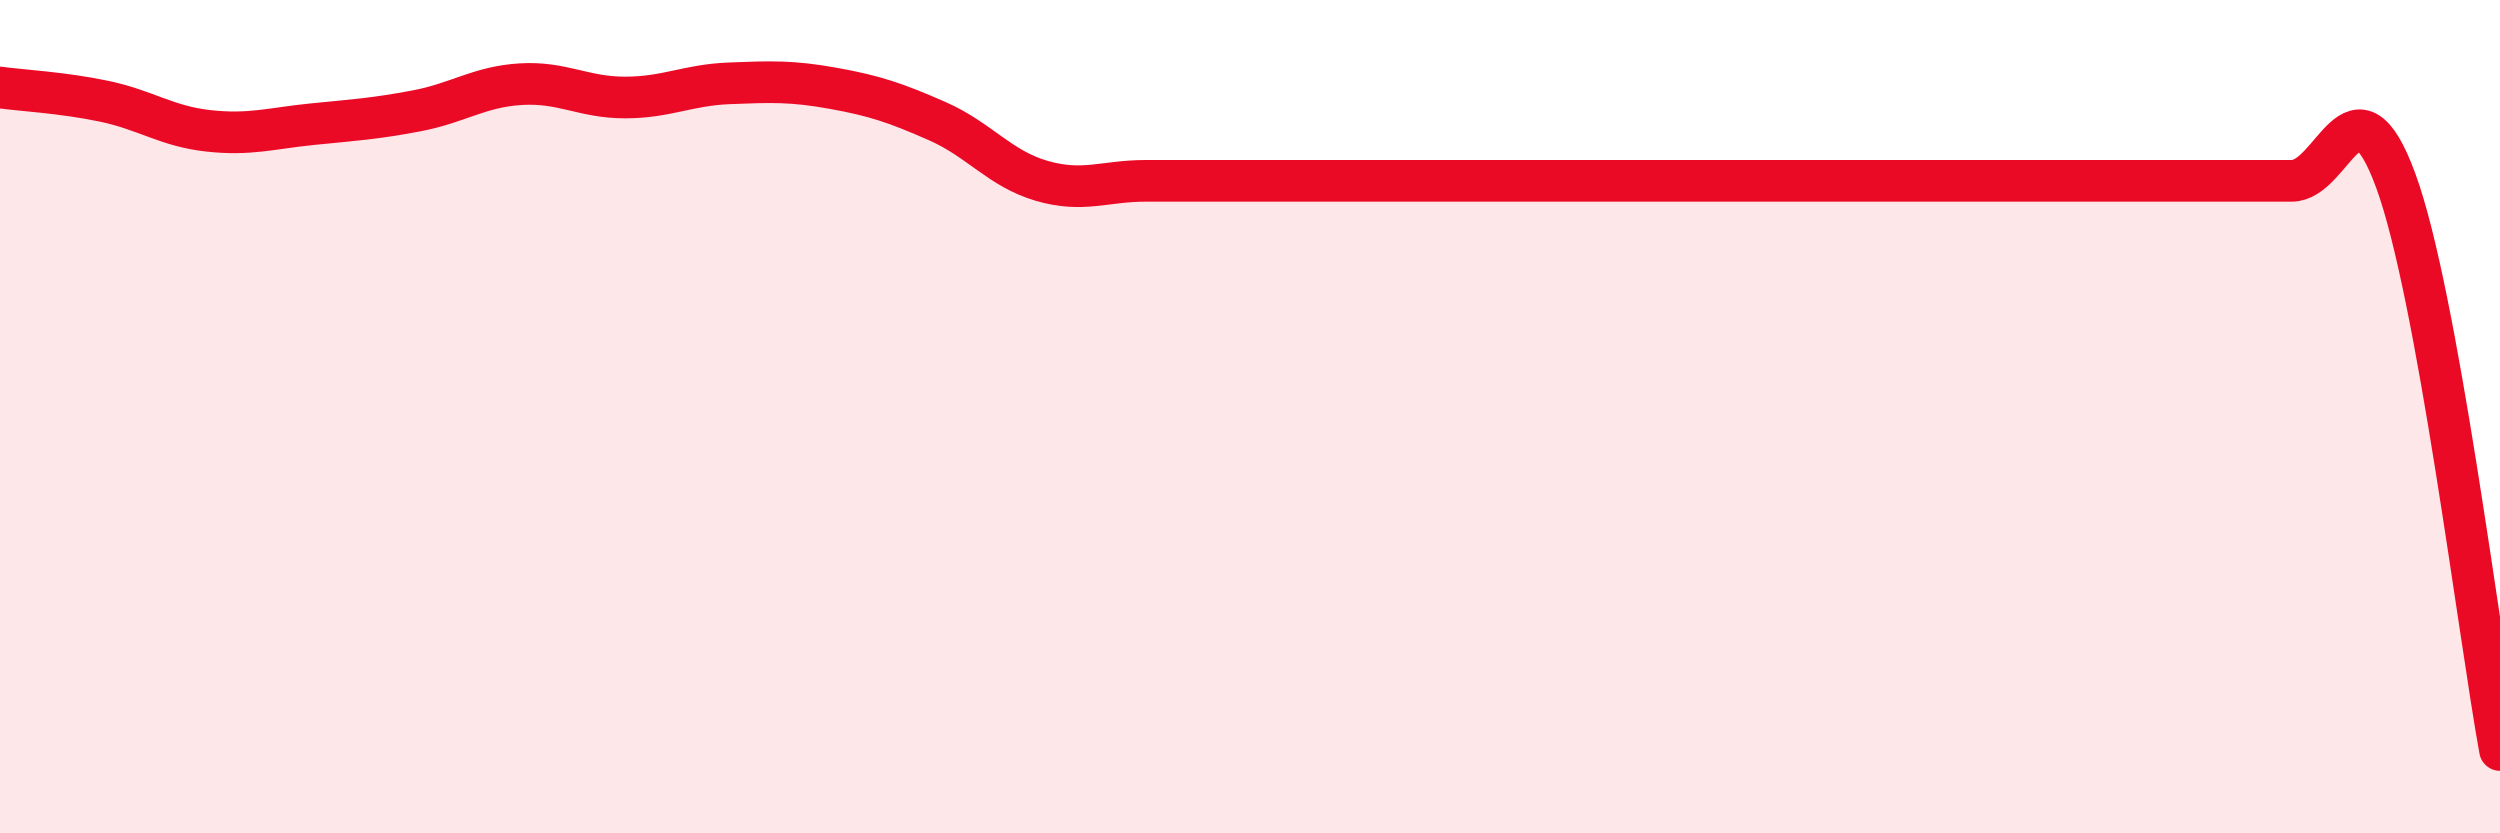 
    <svg width="60" height="20" viewBox="0 0 60 20" xmlns="http://www.w3.org/2000/svg">
      <path
        d="M 0,2.1 C 0.5,2.17 1.5,2.22 2.5,2.43 C 3.5,2.64 4,3.03 5,3.14 C 6,3.25 6.5,3.08 7.5,2.98 C 8.5,2.88 9,2.85 10,2.66 C 11,2.47 11.5,2.08 12.5,2.02 C 13.5,1.96 14,2.34 15,2.34 C 16,2.34 16.5,2.04 17.5,2 C 18.5,1.96 19,1.94 20,2.12 C 21,2.3 21.5,2.47 22.5,2.91 C 23.5,3.35 24,4.05 25,4.34 C 26,4.63 26.5,4.34 27.5,4.34 C 28.5,4.34 29,4.34 30,4.34 C 31,4.34 31.5,4.34 32.5,4.34 C 33.5,4.34 34,4.34 35,4.34 C 36,4.34 36.5,4.34 37.5,4.34 C 38.5,4.34 39,4.34 40,4.34 C 41,4.34 41.5,4.34 42.5,4.34 C 43.5,4.34 44,4.34 45,4.34 C 46,4.34 46.5,4.34 47.5,4.34 C 48.5,4.34 49,4.34 50,4.34 C 51,4.34 51.5,4.34 52.5,4.34 C 53.5,4.34 54,4.34 55,4.34 C 56,4.34 56.5,1.61 57.5,4.34 C 58.5,7.07 59.5,15.27 60,18L60 20L0 20Z"
        fill="#EB0A25"
        opacity="0.1"
        stroke-linecap="round"
        stroke-linejoin="round"
      />
      <path
        d="M 0,2.1 C 0.5,2.17 1.5,2.22 2.5,2.43 C 3.5,2.64 4,3.03 5,3.14 C 6,3.25 6.5,3.08 7.5,2.98 C 8.5,2.88 9,2.85 10,2.66 C 11,2.47 11.5,2.08 12.5,2.02 C 13.5,1.96 14,2.34 15,2.34 C 16,2.34 16.5,2.04 17.5,2 C 18.5,1.96 19,1.94 20,2.12 C 21,2.3 21.5,2.47 22.5,2.91 C 23.5,3.35 24,4.05 25,4.34 C 26,4.63 26.5,4.34 27.5,4.34 C 28.5,4.34 29,4.34 30,4.34 C 31,4.34 31.5,4.34 32.5,4.34 C 33.5,4.34 34,4.34 35,4.34 C 36,4.34 36.5,4.34 37.5,4.34 C 38.5,4.34 39,4.34 40,4.34 C 41,4.34 41.5,4.34 42.5,4.34 C 43.5,4.34 44,4.34 45,4.34 C 46,4.34 46.5,4.34 47.5,4.34 C 48.5,4.34 49,4.34 50,4.34 C 51,4.34 51.5,4.34 52.5,4.34 C 53.5,4.34 54,4.34 55,4.34 C 56,4.34 56.5,1.61 57.5,4.34 C 58.5,7.07 59.5,15.27 60,18"
        stroke="#EB0A25"
        stroke-width="1"
        fill="none"
        stroke-linecap="round"
        stroke-linejoin="round"
      />
    </svg>
  
